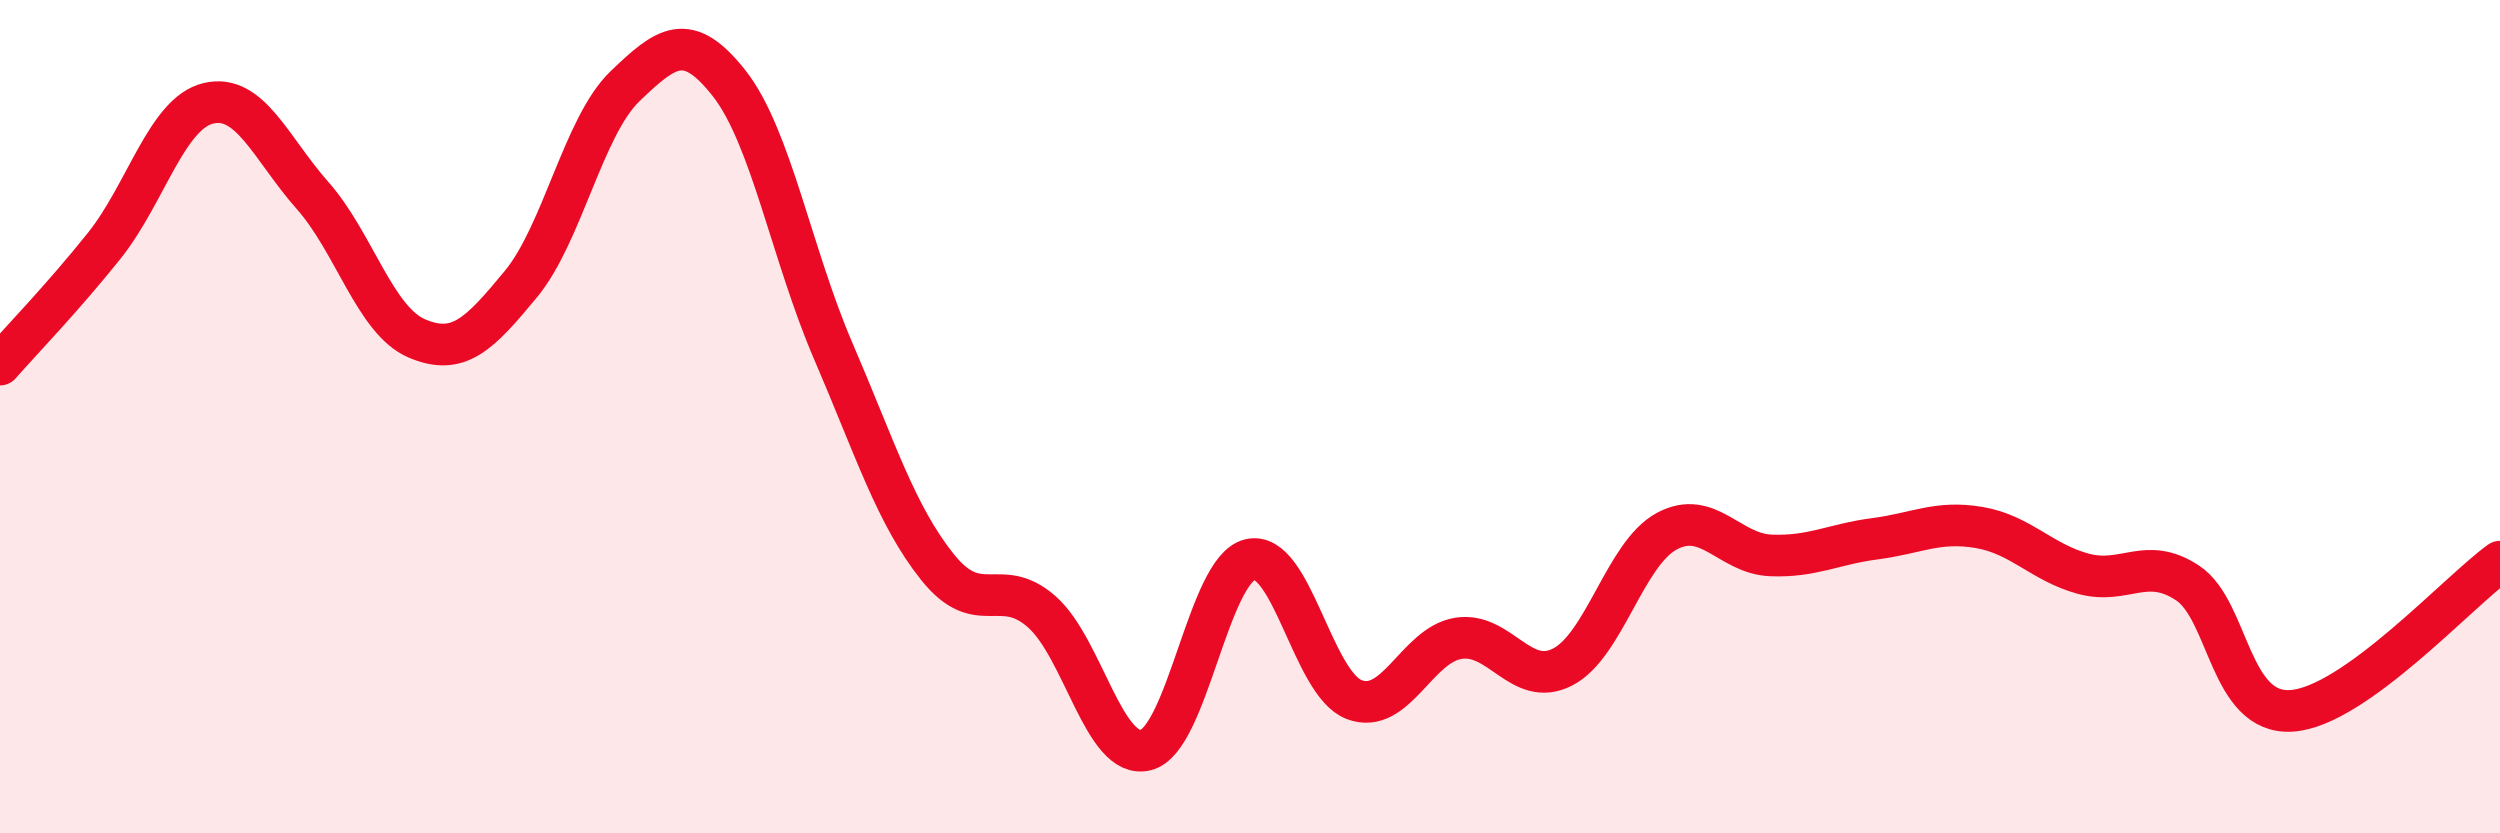 
    <svg width="60" height="20" viewBox="0 0 60 20" xmlns="http://www.w3.org/2000/svg">
      <path
        d="M 0,8.75 C 0.5,8.18 1.5,7.15 2.5,5.9 C 3.5,4.65 4,2.72 5,2.48 C 6,2.24 6.5,3.56 7.5,4.69 C 8.5,5.82 9,7.69 10,8.12 C 11,8.55 11.5,8.03 12.5,6.82 C 13.5,5.61 14,3.03 15,2.07 C 16,1.11 16.5,0.73 17.5,2 C 18.5,3.27 19,6.11 20,8.43 C 21,10.75 21.5,12.36 22.5,13.61 C 23.5,14.86 24,13.8 25,14.68 C 26,15.56 26.5,18.25 27.5,18 C 28.5,17.75 29,13.67 30,13.43 C 31,13.19 31.5,16.41 32.5,16.79 C 33.5,17.17 34,15.48 35,15.32 C 36,15.16 36.5,16.52 37.5,16.01 C 38.5,15.5 39,13.29 40,12.75 C 41,12.21 41.5,13.29 42.5,13.33 C 43.5,13.37 44,13.06 45,12.93 C 46,12.8 46.5,12.49 47.5,12.66 C 48.5,12.83 49,13.5 50,13.77 C 51,14.04 51.5,13.33 52.5,13.99 C 53.5,14.65 53.5,17.16 55,17.06 C 56.5,16.96 59,14.2 60,13.48L60 20L0 20Z"
        fill="#EB0A25"
        opacity="0.1"
        stroke-linecap="round"
        stroke-linejoin="round"
      />
      <path
        d="M 0,8.75 C 0.5,8.18 1.5,7.15 2.5,5.9 C 3.5,4.65 4,2.72 5,2.48 C 6,2.24 6.5,3.56 7.5,4.69 C 8.5,5.82 9,7.69 10,8.12 C 11,8.55 11.5,8.03 12.5,6.82 C 13.5,5.61 14,3.03 15,2.07 C 16,1.11 16.5,0.73 17.5,2 C 18.5,3.27 19,6.11 20,8.43 C 21,10.75 21.5,12.36 22.5,13.61 C 23.5,14.86 24,13.8 25,14.68 C 26,15.56 26.5,18.25 27.5,18 C 28.5,17.75 29,13.67 30,13.43 C 31,13.19 31.5,16.41 32.5,16.79 C 33.5,17.17 34,15.48 35,15.32 C 36,15.16 36.5,16.52 37.5,16.01 C 38.5,15.5 39,13.29 40,12.75 C 41,12.21 41.5,13.29 42.5,13.33 C 43.5,13.37 44,13.06 45,12.93 C 46,12.8 46.5,12.49 47.5,12.66 C 48.5,12.83 49,13.5 50,13.77 C 51,14.04 51.5,13.33 52.5,13.99 C 53.5,14.65 53.5,17.16 55,17.06 C 56.5,16.96 59,14.2 60,13.48"
        stroke="#EB0A25"
        stroke-width="1"
        fill="none"
        stroke-linecap="round"
        stroke-linejoin="round"
      />
    </svg>
  